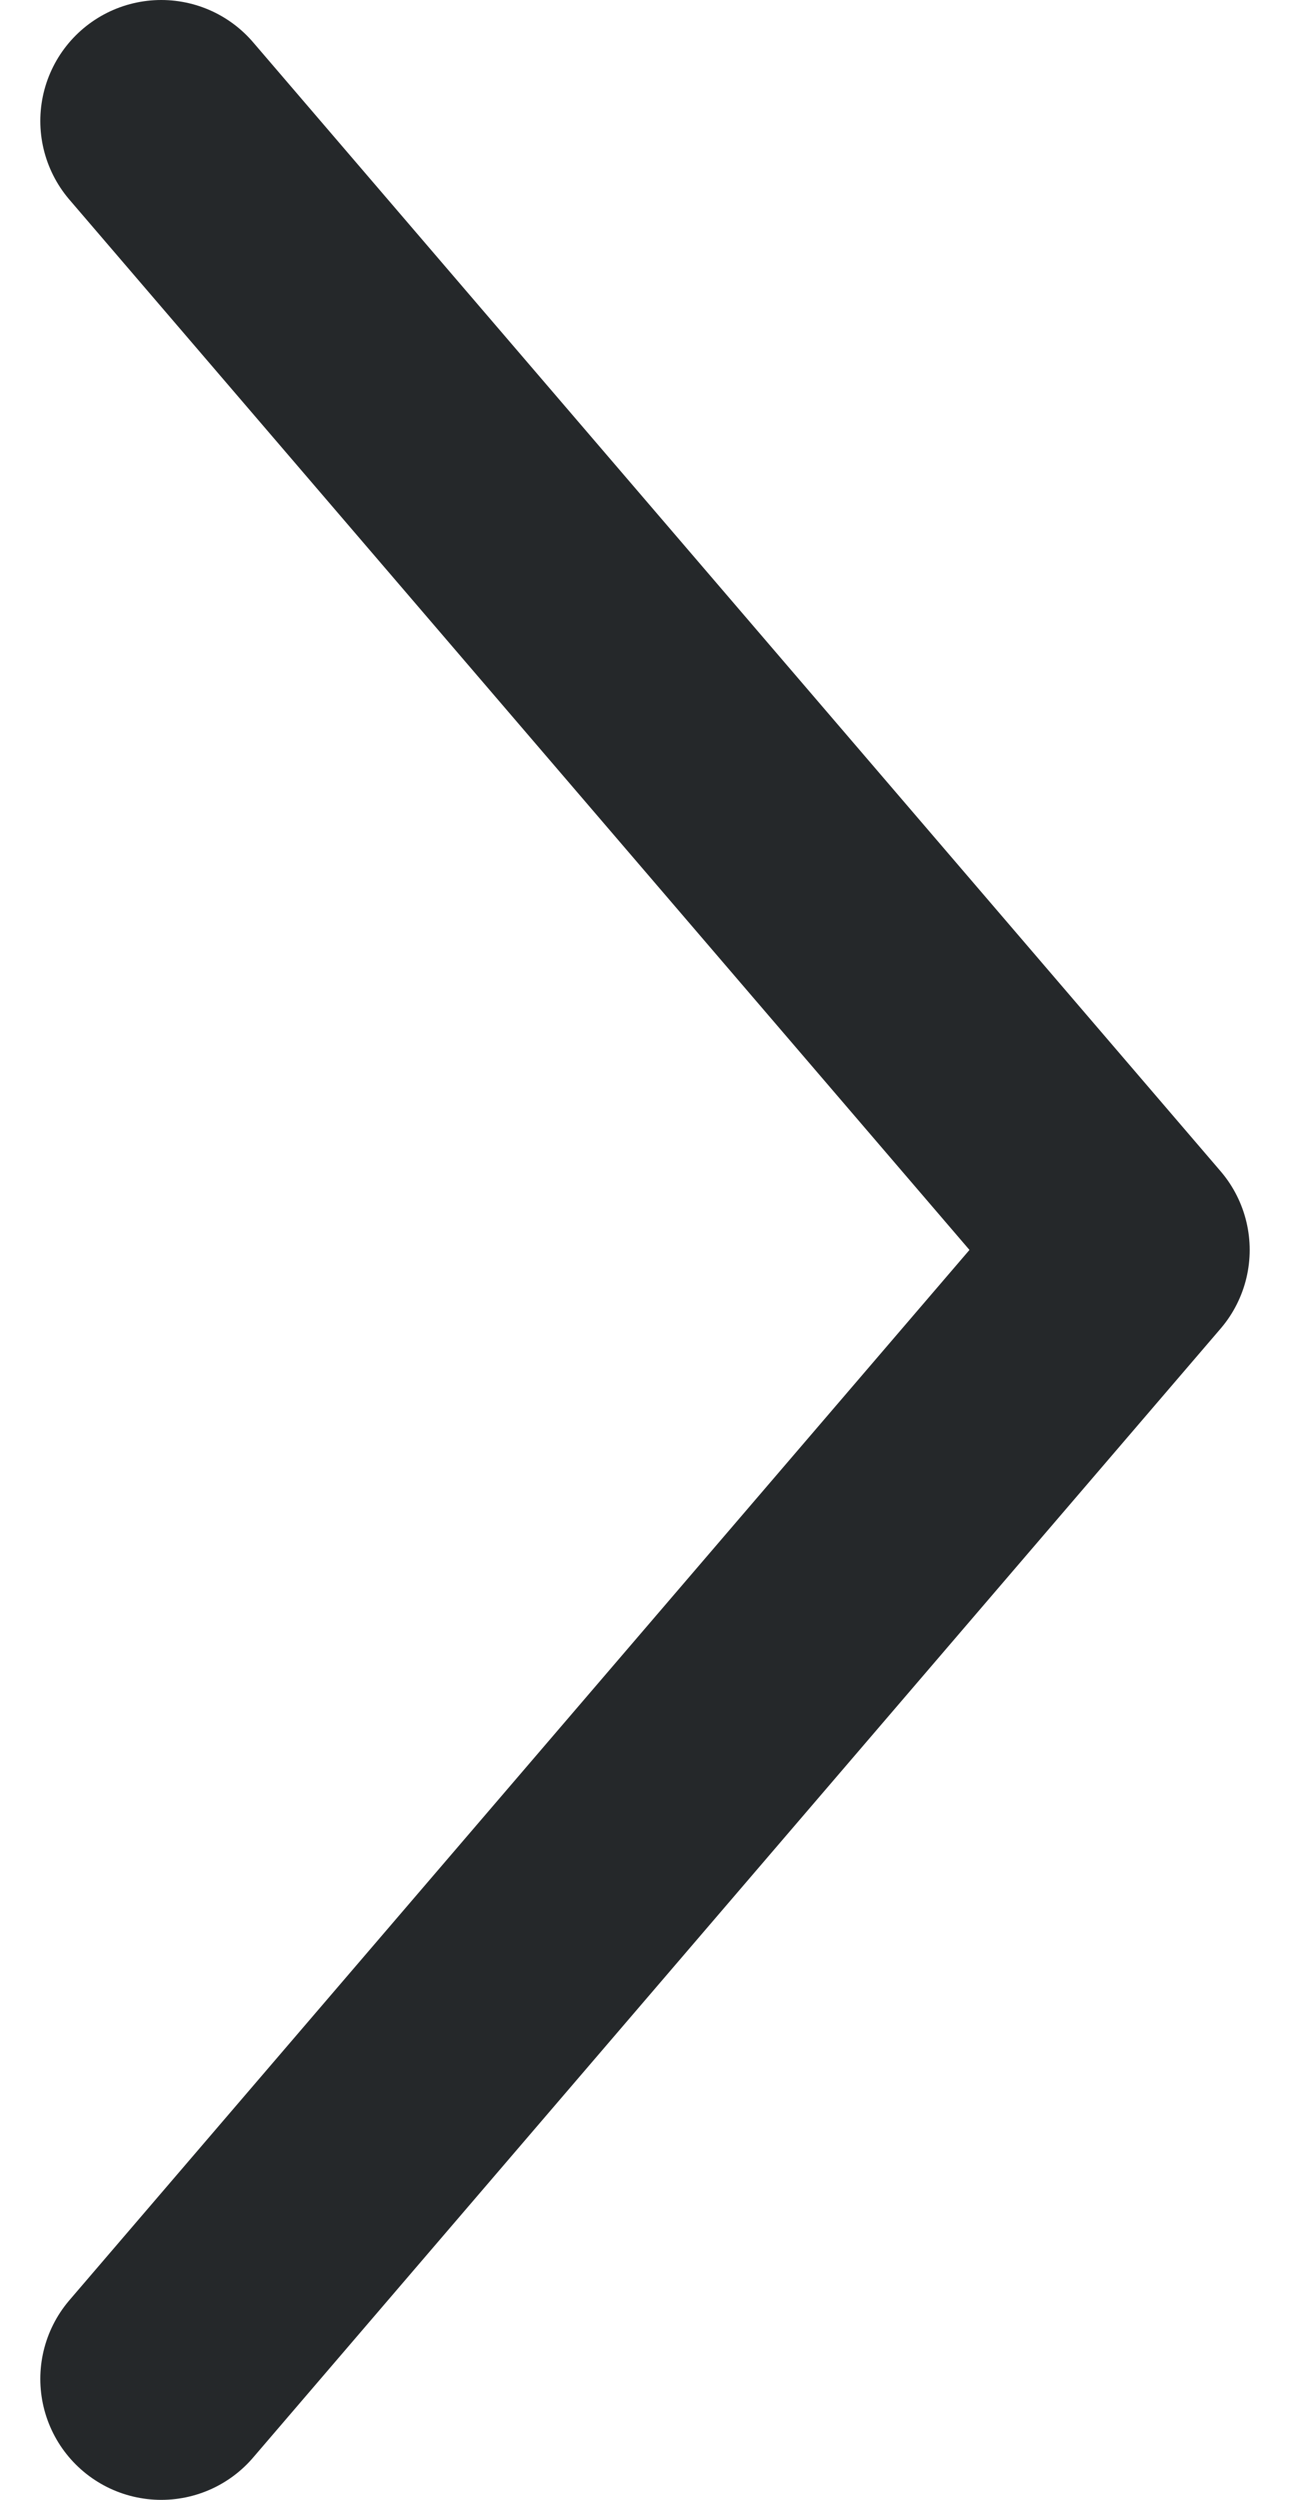 <svg width="16" height="31" viewBox="0 0 16 31" fill="none" xmlns="http://www.w3.org/2000/svg">
<path d="M2 29.5L14 15.5L2 1.5" stroke="#25282A" stroke-width="3" stroke-linecap="round" stroke-linejoin="round"/>
</svg>
